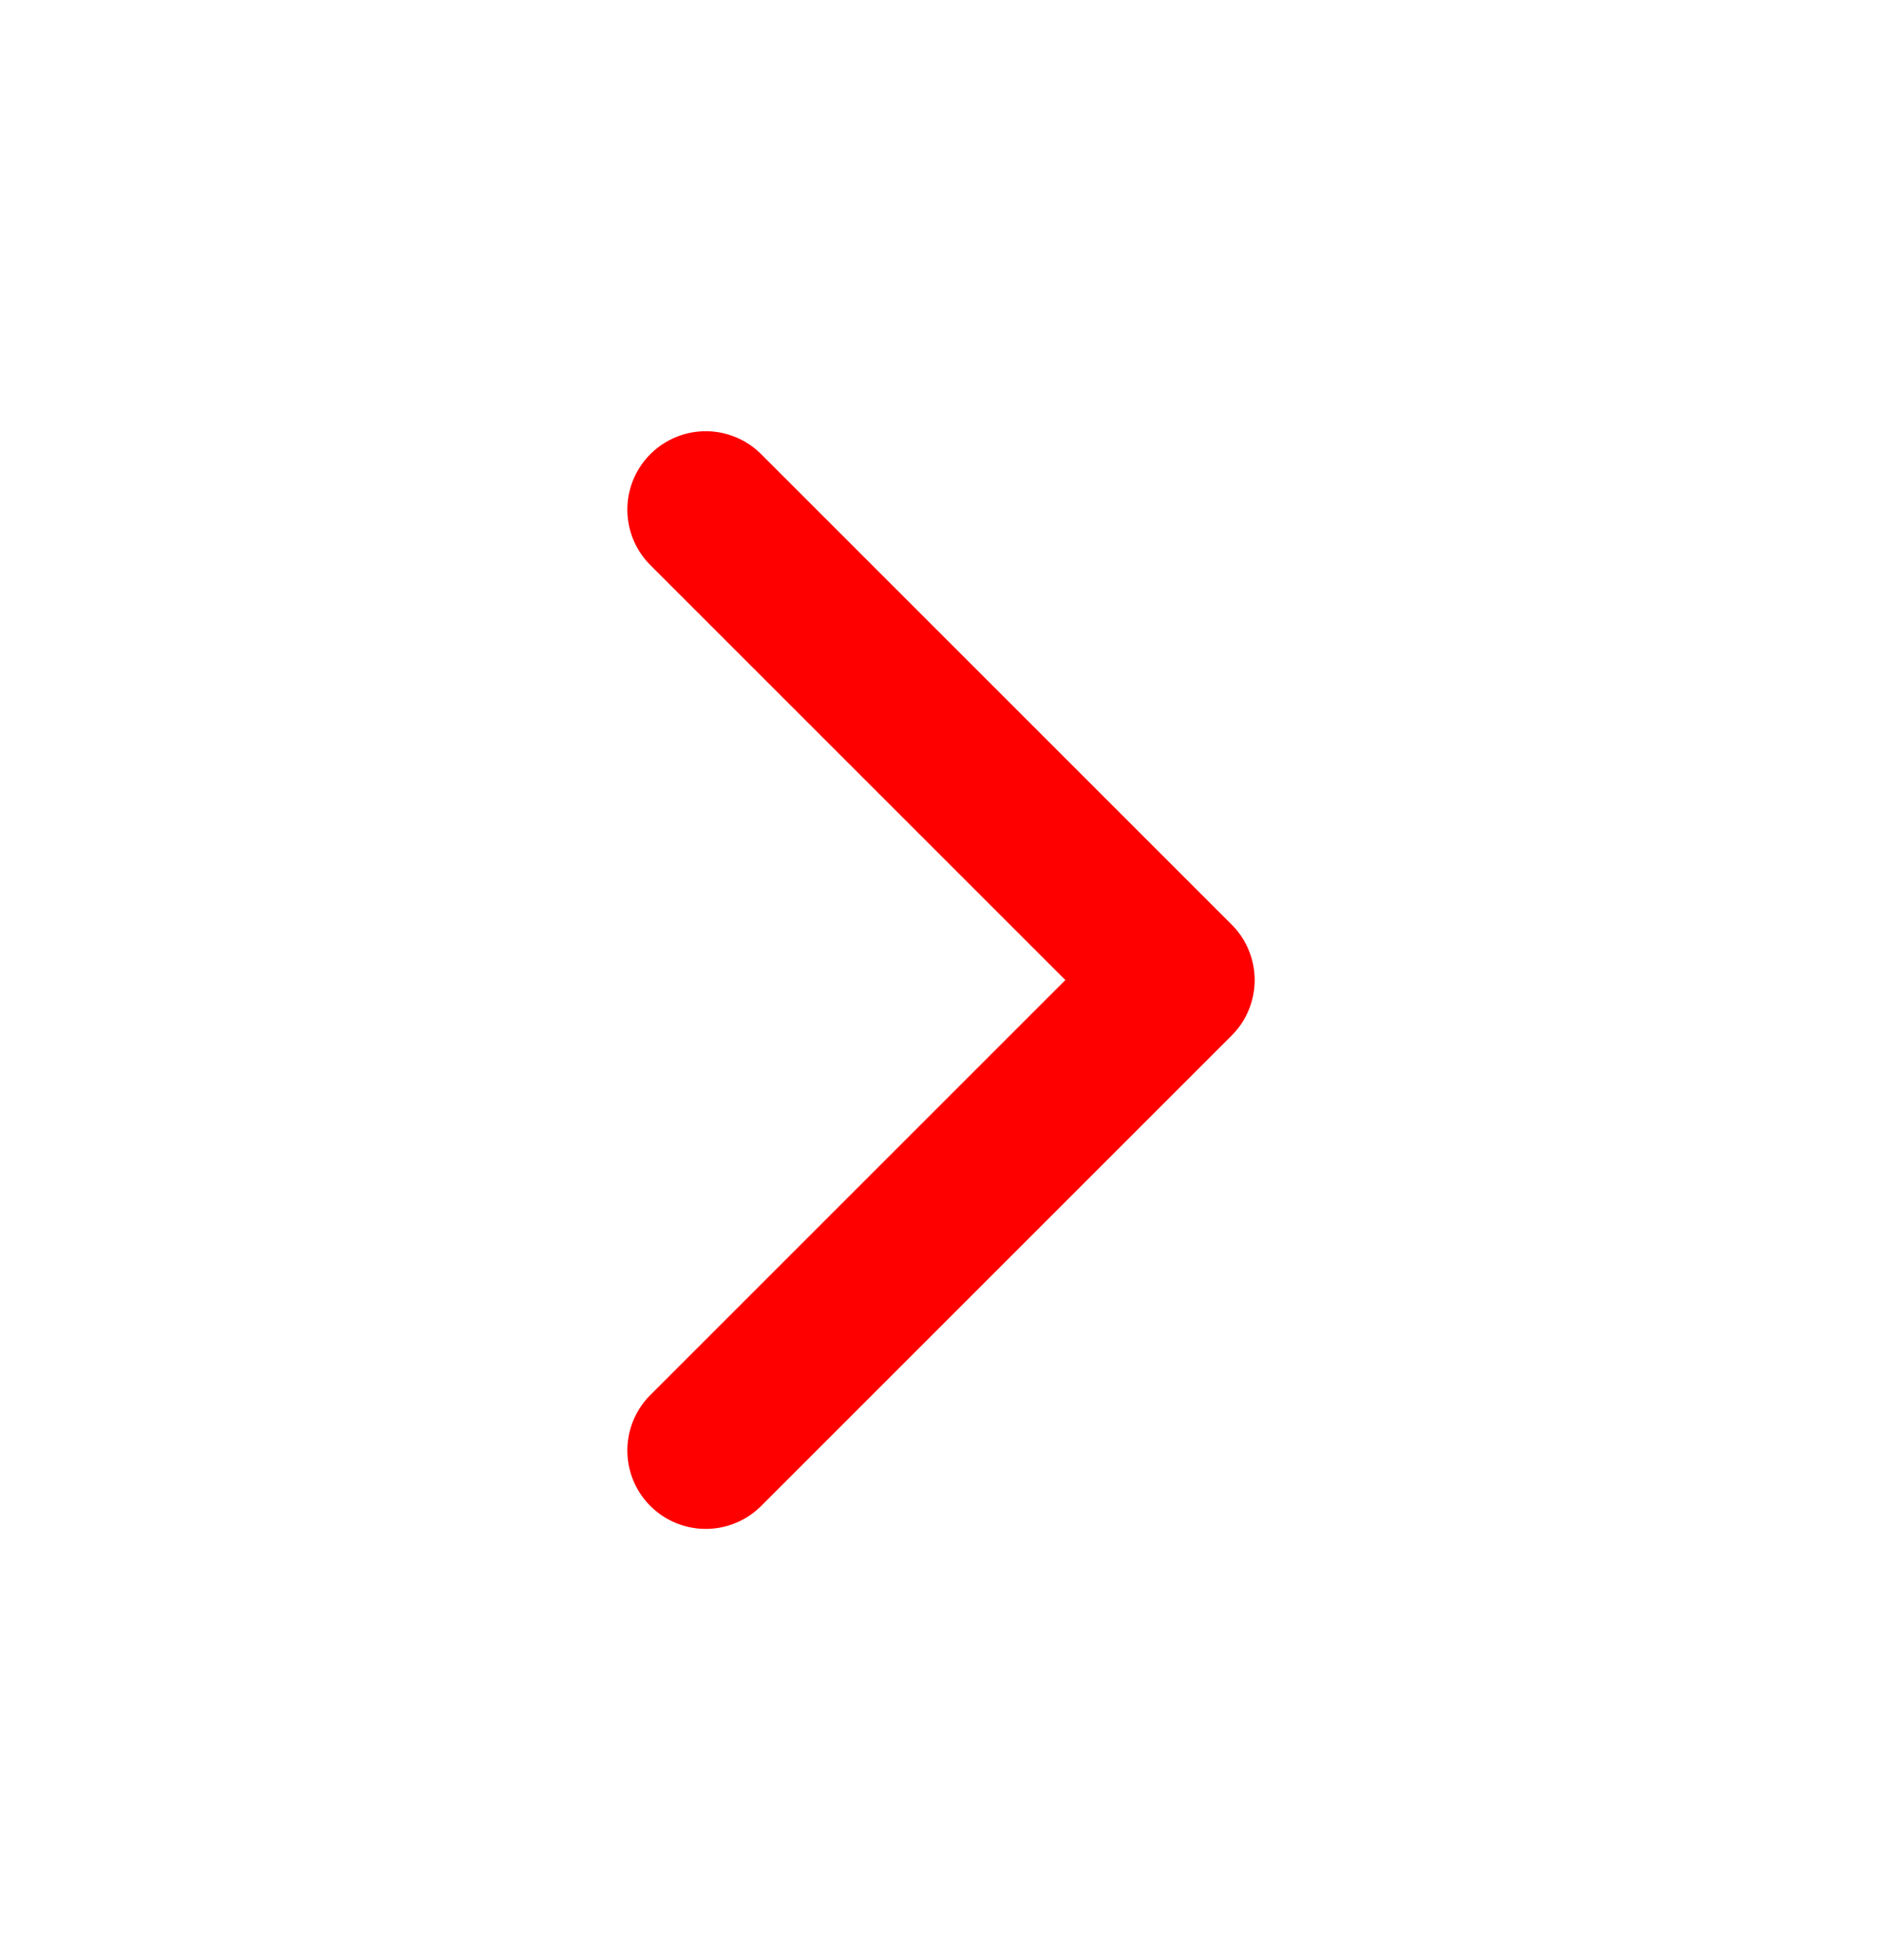 <svg width="24" height="25" viewBox="0 0 24 25" fill="none" xmlns="http://www.w3.org/2000/svg">
<g id="chevron-left">
<path id="Vector" d="M9 6.5L15 12.5L9 18.5" stroke="#FF0000" stroke-width="2" stroke-linecap="round" stroke-linejoin="round"/>
</g>
</svg>
